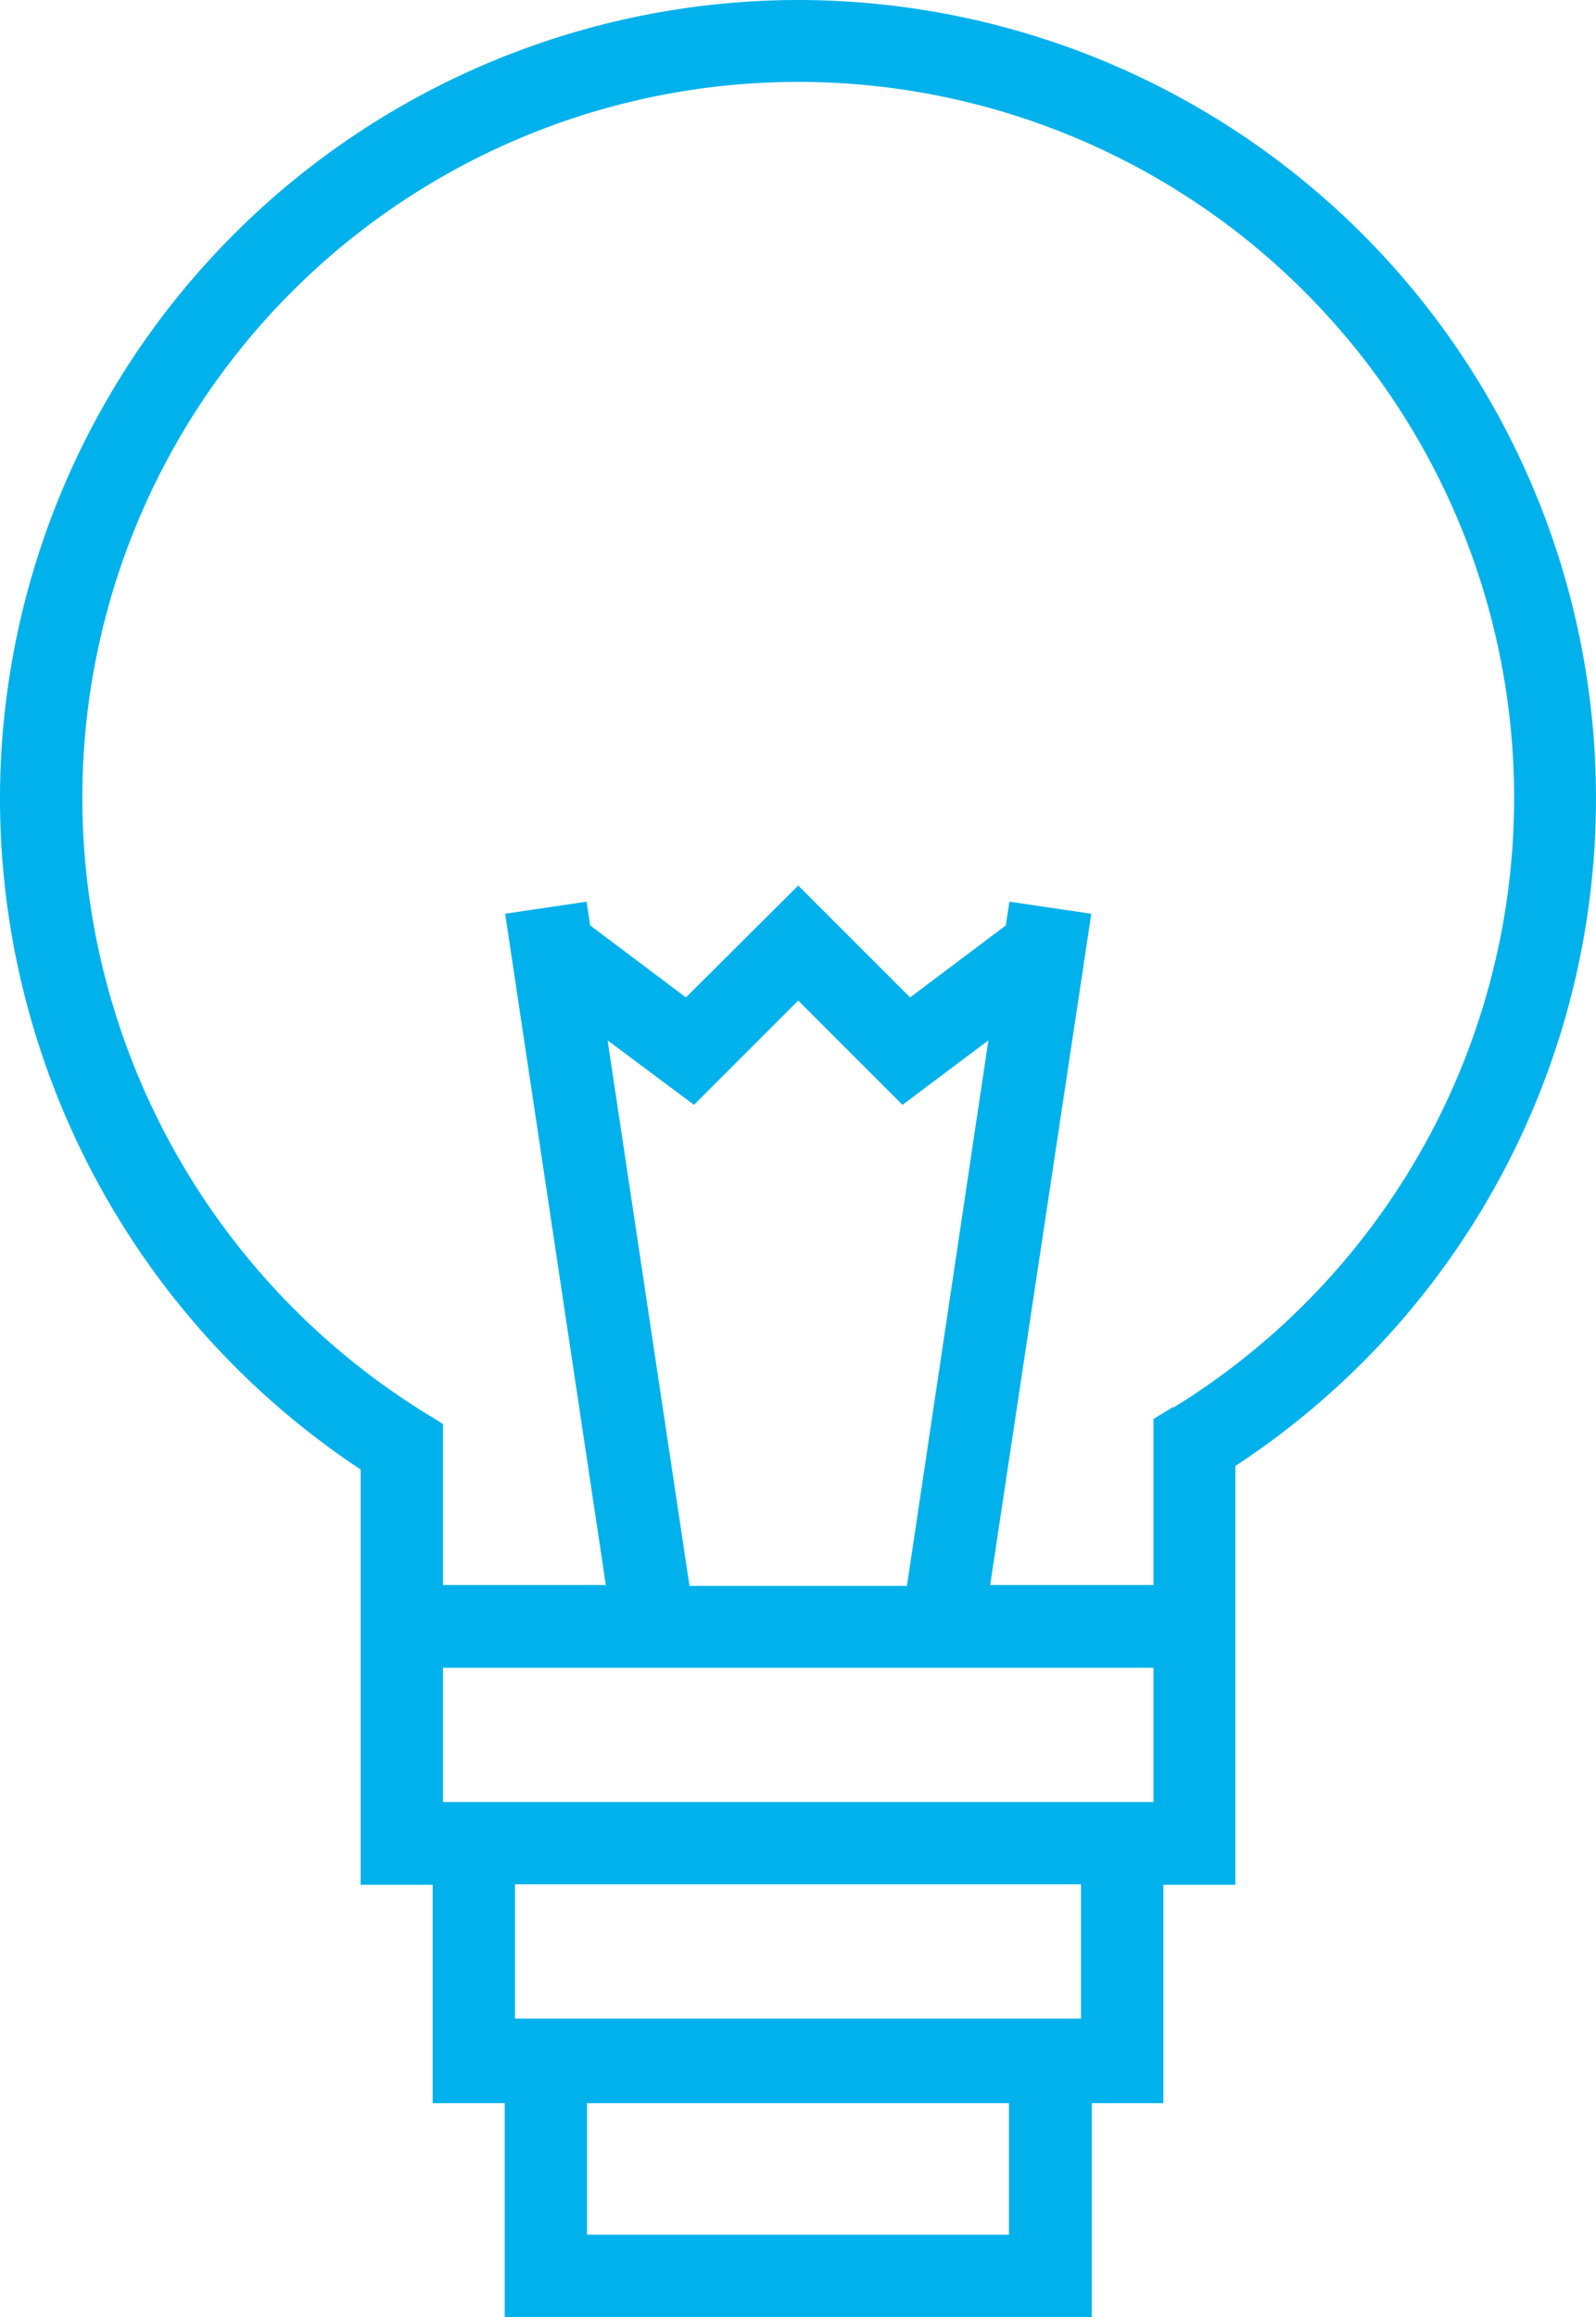 <svg xmlns="http://www.w3.org/2000/svg" viewBox="0 0 35.67 51.78"><defs><style>.cls-1{fill:#00b1eb;}</style></defs><g id="Layer_2" data-name="Layer 2"><g id="Layer_1-2" data-name="Layer 1"><path class="cls-1" d="M17.84,0A17.86,17.86,0,0,0,0,17.84a18,18,0,0,0,8.06,15v9.28H9.67V47h1.61v4.83H24.4V47H26V42.12h1.61V32.76A17.84,17.84,0,0,0,17.84,0Zm4.71,49.94H13.12V47h9.43Zm1.61-4.83H11.51v-3H24.16Zm1.62-4.84H9.9v-3H25.78ZM15.41,35.44,13.58,23.25l1.93,1.44,2.33-2.33,2.33,2.33,1.92-1.44L20.27,35.44Zm10.81-4-.44.27v3.71H22.13l2.26-15-1.83-.27-.08.53-2.14,1.61-2.5-2.5-2.51,2.5-2.14-1.61-.08-.53-1.82.27,2.25,15H9.9V31.82l-.44-.27A16.19,16.19,0,0,1,1.84,17.84,16,16,0,1,1,26.22,31.46Z"/></g></g></svg>
